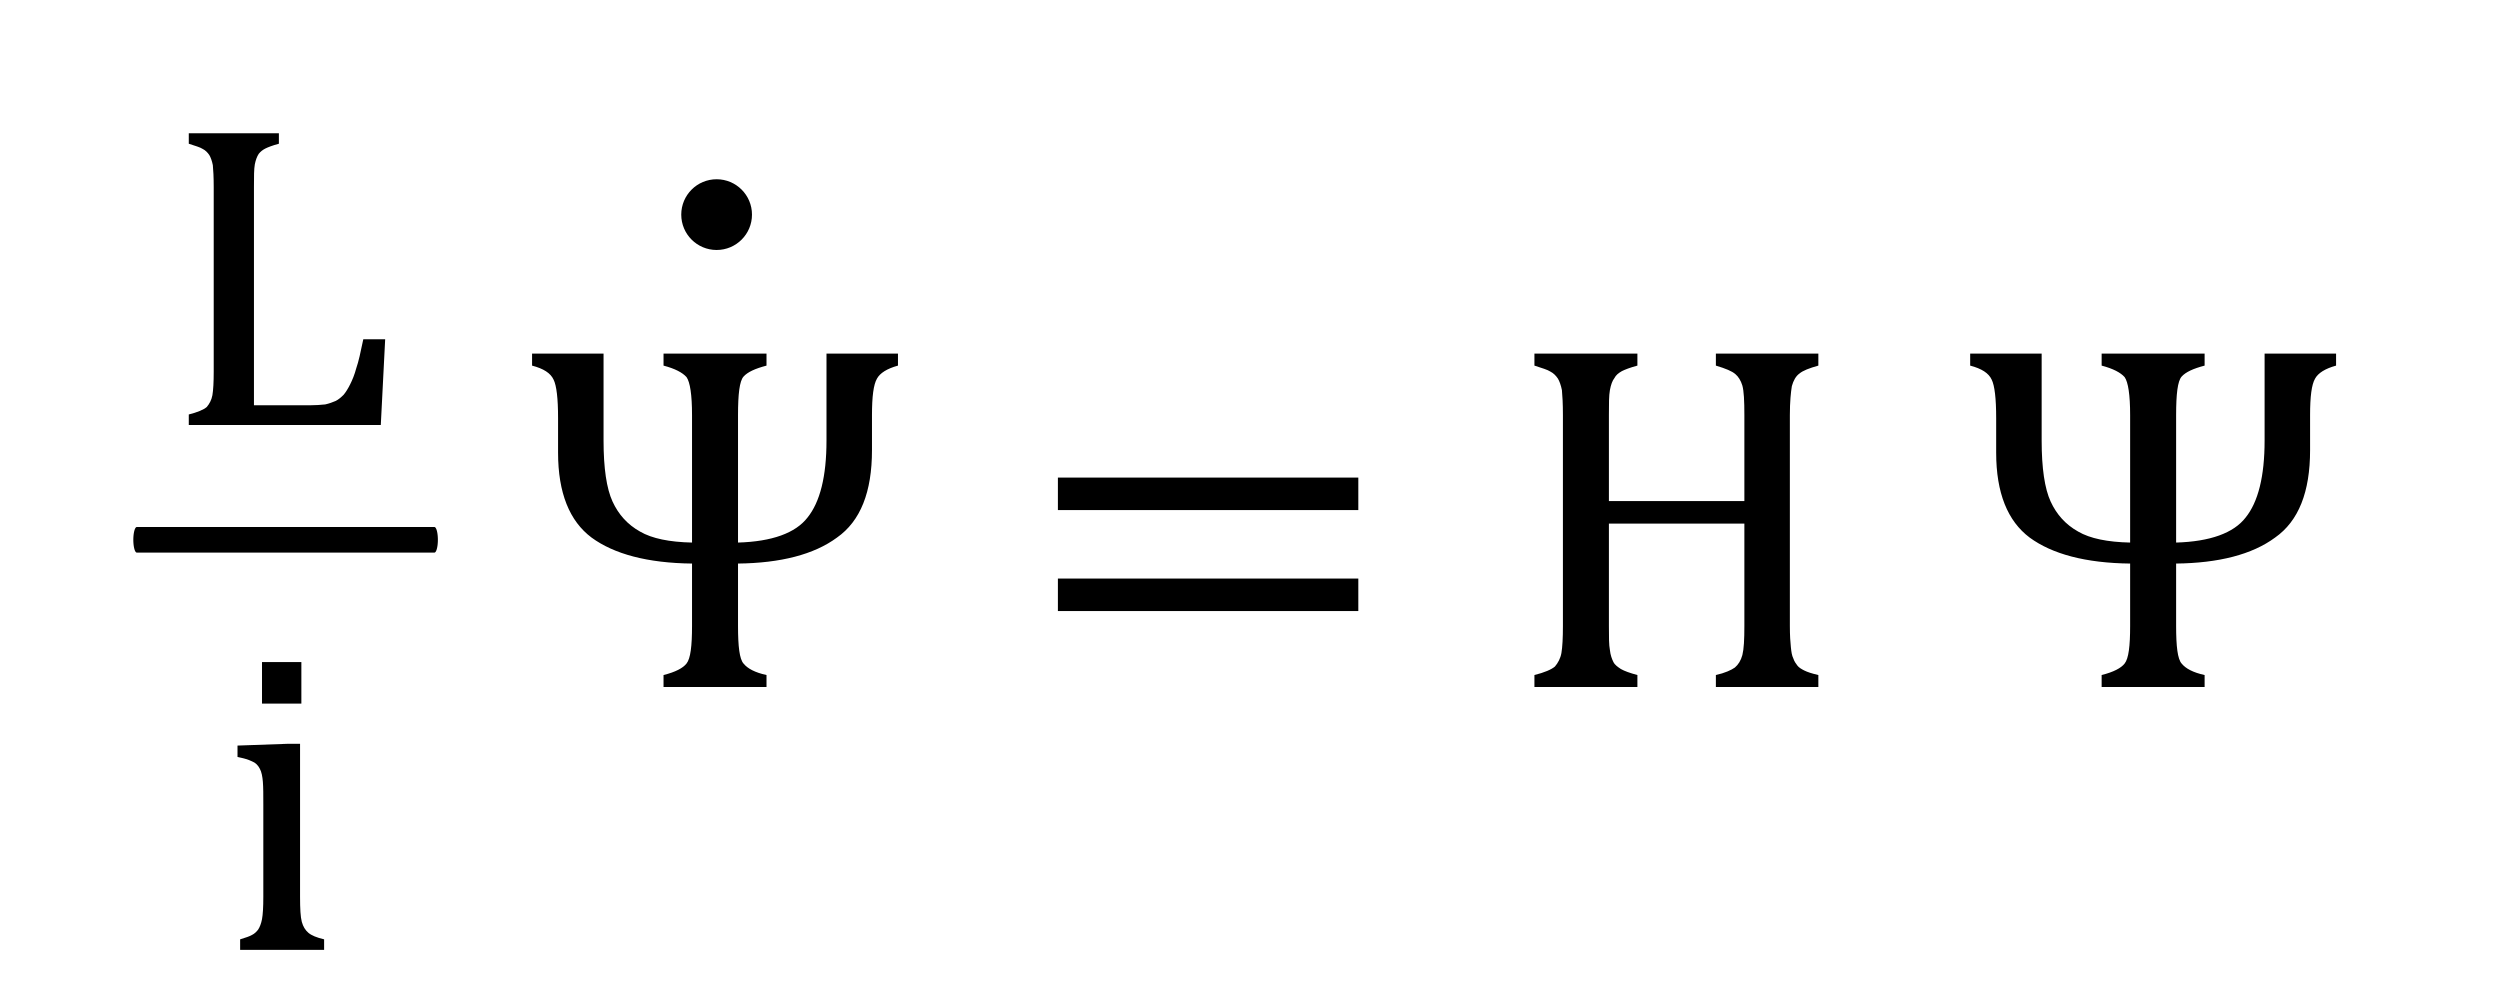<?xml version="1.0" encoding="UTF-8" standalone="no"?>
<!DOCTYPE svg PUBLIC "-//W3C//DTD SVG 1.1//EN" "http://www.w3.org/Graphics/SVG/1.1/DTD/svg11.dtd">
<svg width="100%" height="100%" viewBox="0 0 200 80" version="1.1" xmlns="http://www.w3.org/2000/svg" xmlns:xlink="http://www.w3.org/1999/xlink" xml:space="preserve" xmlns:serif="http://www.serif.com/" style="fill-rule:evenodd;clip-rule:evenodd;stroke-linejoin:round;stroke-miterlimit:1.5;">
    <g transform="matrix(0.378,0,0,0.378,-71.32,-1035.33)">
        <circle cx="340.343" cy="2784.39" r="6.61" style="stroke:black;stroke-width:1.75px;"/>
    </g>
    <g transform="matrix(0.244,0,0,0.902,-137.421,-541.684)">
        <path d="M608.047,648.412L705.63,648.412" style="fill:none;stroke:black;stroke-width:2.27px;stroke-linecap:round;"/>
    </g>
    <g transform="matrix(0.902,0,0,0.902,13.361,33.998)">
        <g transform="matrix(38.793,0,0,38.793,-0.358,0)">
            <path d="M0.208,-0.045L0.335,-0.045C0.349,-0.045 0.361,-0.046 0.371,-0.047C0.38,-0.049 0.388,-0.052 0.395,-0.055C0.401,-0.058 0.407,-0.063 0.413,-0.069C0.418,-0.075 0.423,-0.083 0.428,-0.093C0.433,-0.103 0.438,-0.115 0.442,-0.13C0.447,-0.144 0.452,-0.167 0.458,-0.196L0.508,-0.196L0.498,-0L0.059,-0L0.059,-0.024C0.079,-0.029 0.093,-0.035 0.1,-0.041C0.106,-0.048 0.111,-0.057 0.113,-0.068C0.115,-0.08 0.116,-0.098 0.116,-0.122L0.116,-0.544C0.116,-0.567 0.115,-0.583 0.114,-0.594C0.112,-0.604 0.109,-0.612 0.106,-0.617C0.102,-0.623 0.097,-0.628 0.091,-0.631C0.085,-0.635 0.074,-0.638 0.059,-0.643L0.059,-0.667L0.265,-0.667L0.265,-0.643C0.25,-0.639 0.24,-0.635 0.234,-0.632C0.228,-0.629 0.223,-0.625 0.219,-0.62C0.215,-0.614 0.212,-0.606 0.21,-0.596C0.208,-0.585 0.208,-0.568 0.208,-0.544L0.208,-0.045Z" style="fill-rule:nonzero;"/>
        </g>
        <g transform="matrix(38.793,0,0,38.793,4.662,46.551)">
            <path d="M0.187,-0.658L0.187,-0.563L0.097,-0.563L0.097,-0.658L0.187,-0.658ZM0.047,-0.024C0.06,-0.028 0.069,-0.031 0.074,-0.034C0.08,-0.037 0.084,-0.041 0.088,-0.046C0.092,-0.052 0.095,-0.06 0.097,-0.07C0.099,-0.081 0.1,-0.098 0.1,-0.121L0.1,-0.333C0.1,-0.354 0.1,-0.371 0.099,-0.384C0.098,-0.396 0.096,-0.407 0.092,-0.414C0.088,-0.422 0.082,-0.428 0.074,-0.431C0.066,-0.435 0.055,-0.438 0.041,-0.441L0.041,-0.467L0.154,-0.471L0.184,-0.471L0.184,-0.122C0.184,-0.094 0.185,-0.075 0.188,-0.064C0.191,-0.053 0.196,-0.045 0.203,-0.039C0.21,-0.033 0.222,-0.028 0.239,-0.024L0.239,-0L0.047,-0L0.047,-0.024Z" style="fill-rule:nonzero;"/>
        </g>
    </g>
    <g transform="matrix(0.902,0,0,0.902,41.606,54.962)">
        <g transform="matrix(44.334,0,0,44.334,0,0)">
            <path d="M0.436,-0.289C0.504,-0.291 0.551,-0.308 0.575,-0.339C0.6,-0.37 0.613,-0.421 0.613,-0.493L0.613,-0.667L0.756,-0.667L0.756,-0.643C0.734,-0.637 0.72,-0.628 0.714,-0.617C0.707,-0.605 0.704,-0.581 0.704,-0.544L0.704,-0.474C0.704,-0.39 0.681,-0.332 0.634,-0.299C0.588,-0.265 0.521,-0.248 0.436,-0.247L0.436,-0.122C0.436,-0.081 0.439,-0.056 0.447,-0.047C0.455,-0.037 0.47,-0.029 0.493,-0.024L0.493,-0L0.287,-0L0.287,-0.024C0.311,-0.03 0.326,-0.038 0.333,-0.047C0.341,-0.057 0.344,-0.082 0.344,-0.122L0.344,-0.247C0.255,-0.248 0.188,-0.266 0.143,-0.299C0.099,-0.332 0.076,-0.388 0.076,-0.469L0.076,-0.538C0.076,-0.577 0.073,-0.603 0.067,-0.615C0.061,-0.628 0.047,-0.637 0.024,-0.643L0.024,-0.667L0.167,-0.667L0.167,-0.493C0.167,-0.438 0.173,-0.397 0.185,-0.371C0.197,-0.345 0.215,-0.325 0.24,-0.311C0.264,-0.297 0.299,-0.29 0.344,-0.289L0.344,-0.544C0.344,-0.585 0.34,-0.61 0.333,-0.62C0.325,-0.629 0.31,-0.637 0.287,-0.643L0.287,-0.667L0.493,-0.667L0.493,-0.643C0.47,-0.637 0.455,-0.63 0.447,-0.621C0.439,-0.612 0.436,-0.586 0.436,-0.544L0.436,-0.289Z" style="fill-rule:nonzero;"/>
        </g>
        <g transform="matrix(44.334,0,0,44.334,44.464,0)">
            <path d="M0.073,-0.354L0.073,-0.419L0.674,-0.419L0.674,-0.354L0.073,-0.354ZM0.073,-0.152L0.073,-0.217L0.674,-0.217L0.674,-0.152L0.073,-0.152Z" style="fill-rule:nonzero;"/>
        </g>
        <g transform="matrix(44.334,0,0,44.334,87.349,0)">
            <path d="M0.57,-0.122C0.57,-0.103 0.571,-0.089 0.572,-0.08C0.573,-0.07 0.574,-0.063 0.577,-0.057C0.579,-0.051 0.582,-0.047 0.585,-0.043C0.588,-0.039 0.593,-0.036 0.599,-0.033C0.605,-0.03 0.614,-0.027 0.627,-0.024L0.627,-0L0.422,-0L0.422,-0.024C0.44,-0.028 0.453,-0.034 0.46,-0.039C0.467,-0.045 0.472,-0.053 0.475,-0.064C0.478,-0.076 0.479,-0.095 0.479,-0.122L0.479,-0.327L0.208,-0.327L0.208,-0.122C0.208,-0.1 0.208,-0.084 0.21,-0.074C0.211,-0.064 0.214,-0.056 0.217,-0.05C0.22,-0.044 0.226,-0.04 0.232,-0.036C0.239,-0.032 0.25,-0.028 0.265,-0.024L0.265,-0L0.059,-0L0.059,-0.024C0.079,-0.029 0.093,-0.035 0.1,-0.041C0.106,-0.048 0.111,-0.057 0.113,-0.068C0.115,-0.08 0.116,-0.098 0.116,-0.122L0.116,-0.544C0.116,-0.567 0.115,-0.583 0.114,-0.594C0.112,-0.604 0.109,-0.612 0.106,-0.617C0.102,-0.623 0.097,-0.628 0.091,-0.631C0.085,-0.635 0.074,-0.638 0.059,-0.643L0.059,-0.667L0.265,-0.667L0.265,-0.643C0.25,-0.639 0.24,-0.635 0.234,-0.632C0.227,-0.628 0.222,-0.624 0.219,-0.618C0.215,-0.613 0.212,-0.605 0.21,-0.594C0.208,-0.583 0.208,-0.567 0.208,-0.544L0.208,-0.372L0.479,-0.372L0.479,-0.544C0.479,-0.573 0.478,-0.592 0.475,-0.603C0.472,-0.613 0.467,-0.621 0.461,-0.626C0.454,-0.632 0.442,-0.637 0.422,-0.643L0.422,-0.667L0.627,-0.667L0.627,-0.643C0.609,-0.638 0.596,-0.633 0.589,-0.627C0.582,-0.622 0.577,-0.613 0.574,-0.602C0.572,-0.59 0.57,-0.571 0.57,-0.544L0.57,-0.122Z" style="fill-rule:nonzero;"/>
        </g>
        <g transform="matrix(44.334,0,0,44.334,127.548,0)">
            <path d="M0.436,-0.289C0.504,-0.291 0.551,-0.308 0.575,-0.339C0.6,-0.37 0.613,-0.421 0.613,-0.493L0.613,-0.667L0.756,-0.667L0.756,-0.643C0.734,-0.637 0.72,-0.628 0.714,-0.617C0.707,-0.605 0.704,-0.581 0.704,-0.544L0.704,-0.474C0.704,-0.39 0.681,-0.332 0.634,-0.299C0.588,-0.265 0.521,-0.248 0.436,-0.247L0.436,-0.122C0.436,-0.081 0.439,-0.056 0.447,-0.047C0.455,-0.037 0.47,-0.029 0.493,-0.024L0.493,-0L0.287,-0L0.287,-0.024C0.311,-0.03 0.326,-0.038 0.333,-0.047C0.341,-0.057 0.344,-0.082 0.344,-0.122L0.344,-0.247C0.255,-0.248 0.188,-0.266 0.143,-0.299C0.099,-0.332 0.076,-0.388 0.076,-0.469L0.076,-0.538C0.076,-0.577 0.073,-0.603 0.067,-0.615C0.061,-0.628 0.047,-0.637 0.024,-0.643L0.024,-0.667L0.167,-0.667L0.167,-0.493C0.167,-0.438 0.173,-0.397 0.185,-0.371C0.197,-0.345 0.215,-0.325 0.24,-0.311C0.264,-0.297 0.299,-0.29 0.344,-0.289L0.344,-0.544C0.344,-0.585 0.34,-0.61 0.333,-0.62C0.325,-0.629 0.31,-0.637 0.287,-0.643L0.287,-0.667L0.493,-0.667L0.493,-0.643C0.47,-0.637 0.455,-0.63 0.447,-0.621C0.439,-0.612 0.436,-0.586 0.436,-0.544L0.436,-0.289Z" style="fill-rule:nonzero;"/>
        </g>
    </g>
</svg>

